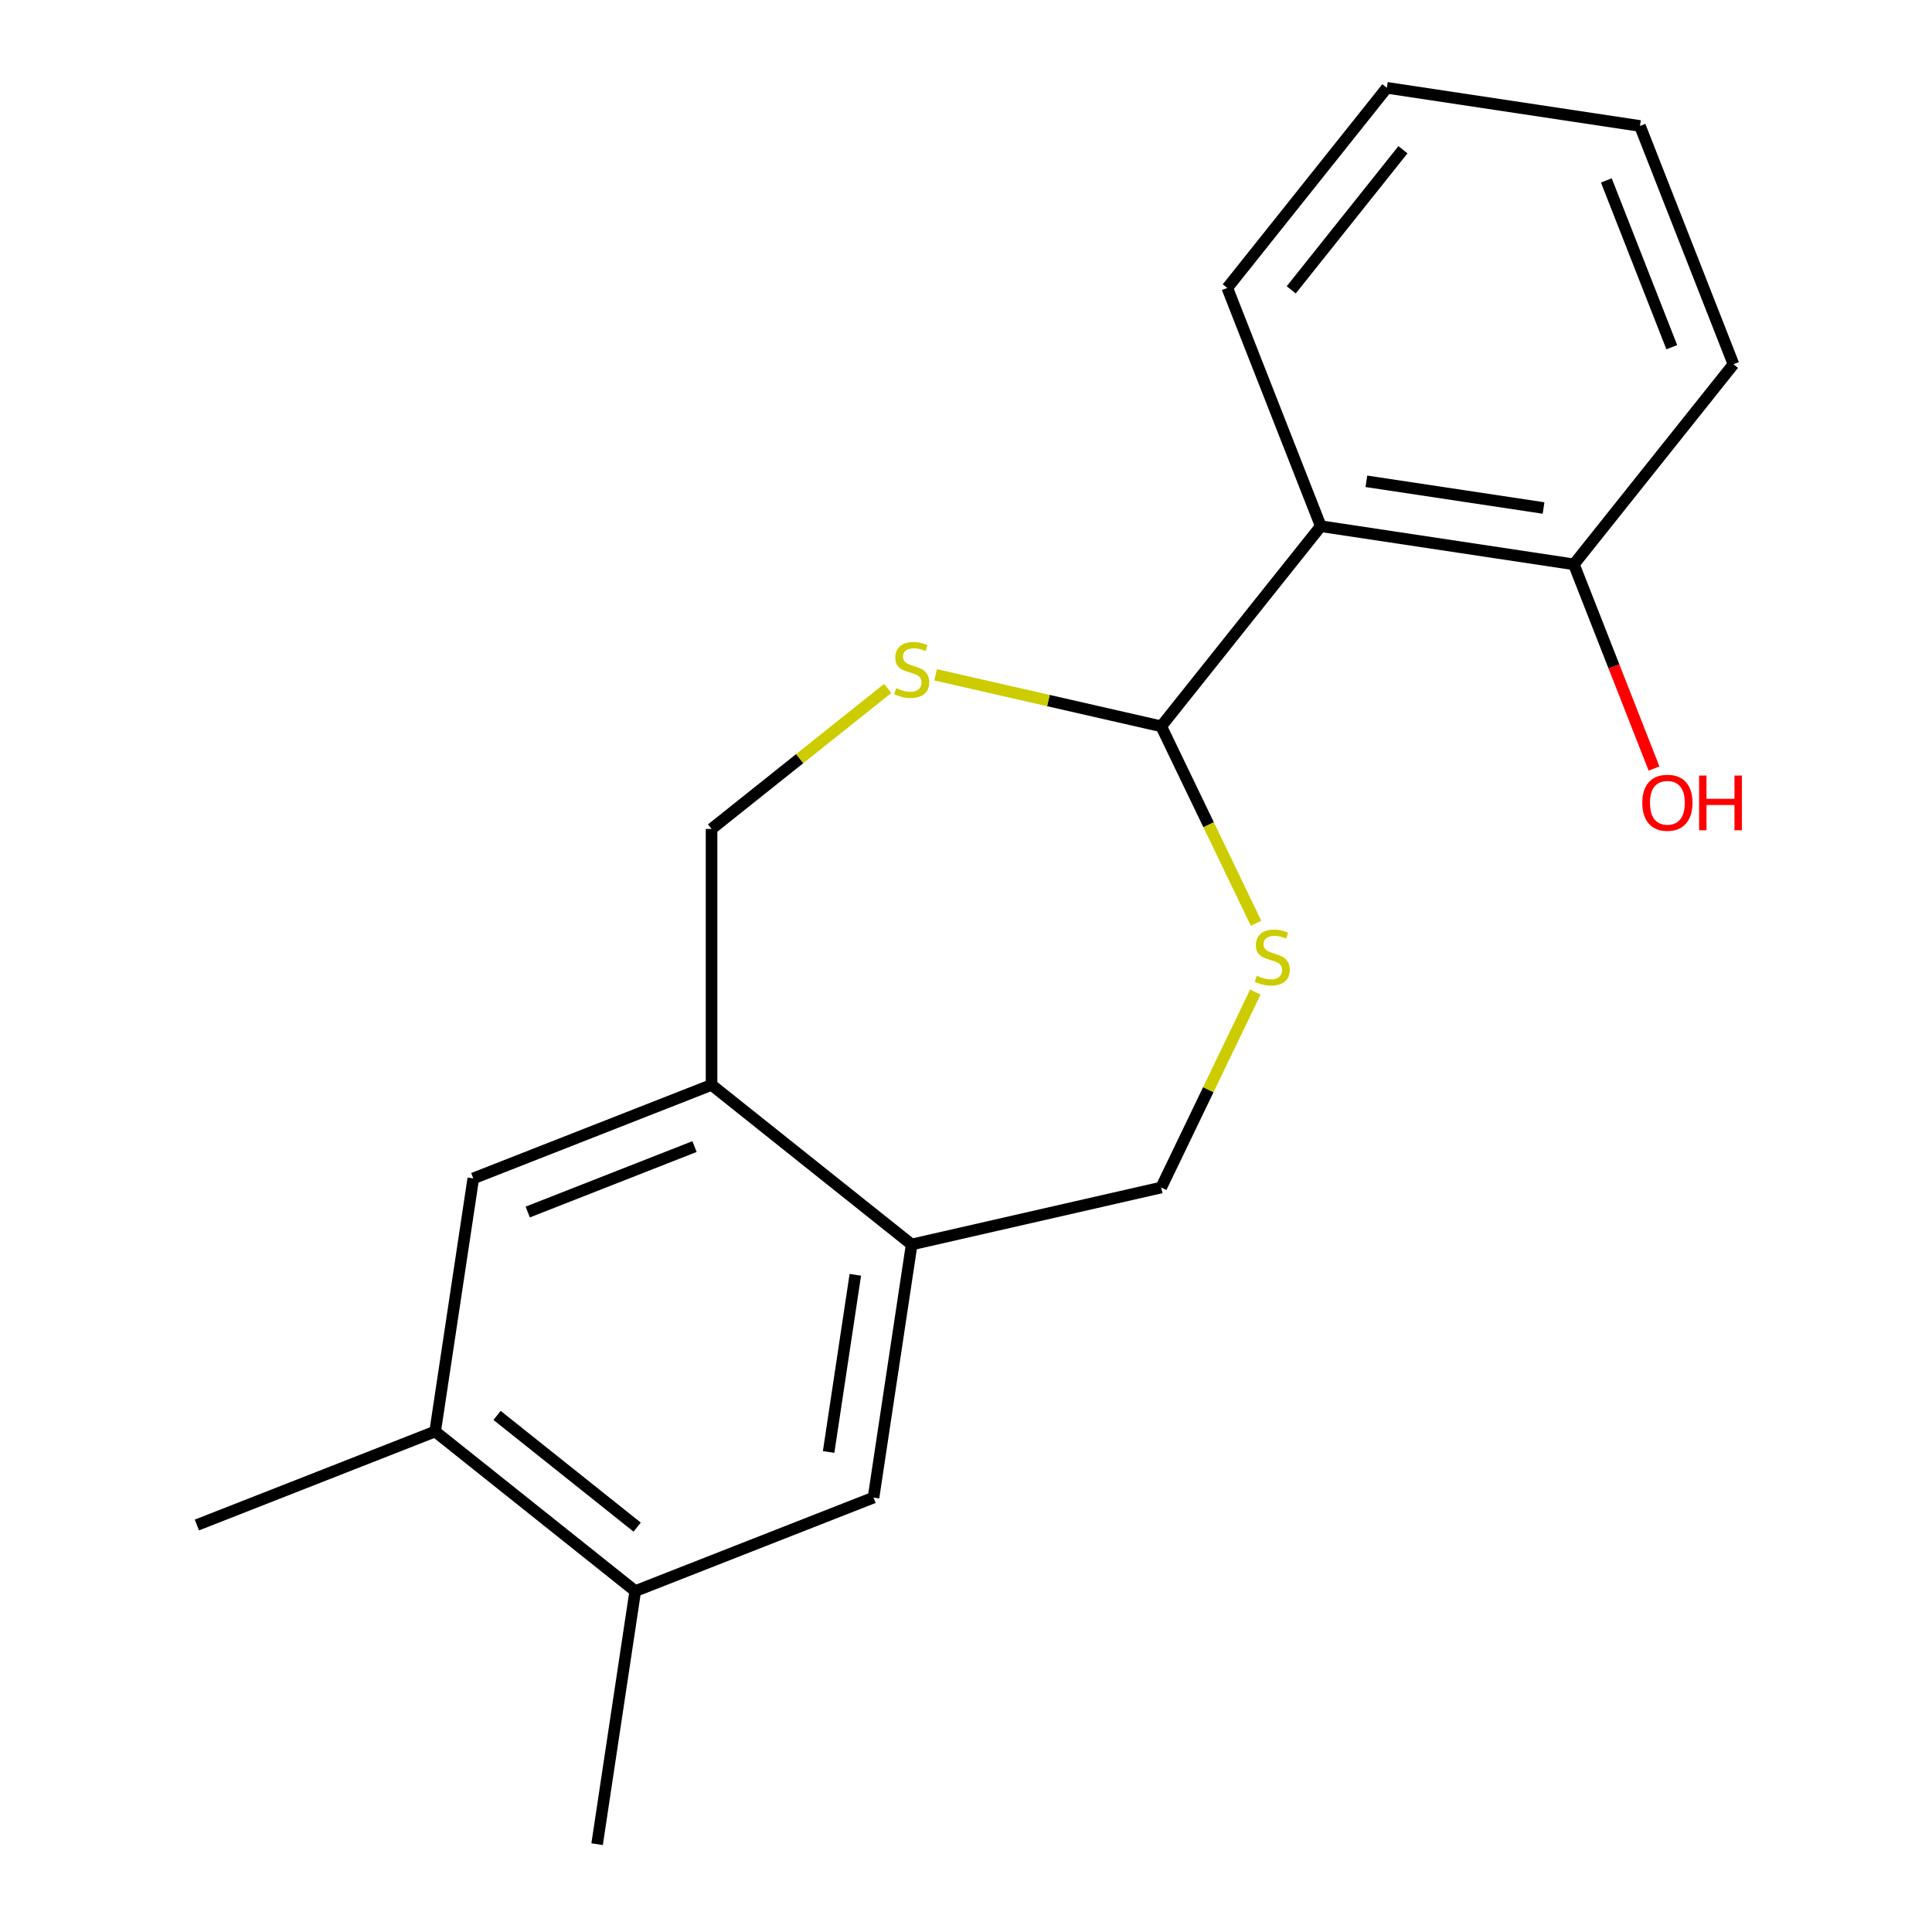 <?xml version='1.0' encoding='iso-8859-1'?>
<svg version='1.1' baseProfile='full'
              xmlns='http://www.w3.org/2000/svg'
                      xmlns:rdkit='http://www.rdkit.org/xml'
                      xmlns:xlink='http://www.w3.org/1999/xlink'
                  xml:space='preserve'
width='1000px' height='1000px' viewBox='0 0 1000 1000'>
<!-- END OF HEADER -->
<rect style='opacity:1.0;fill:#FFFFFF;stroke:none' width='1000' height='1000' x='0' y='0'> </rect>
<path class='bond-0' d='M 601.037,375.936 L 683.638,272.357' style='fill:none;fill-rule:evenodd;stroke:#000000;stroke-width:6px;stroke-linecap:butt;stroke-linejoin:miter;stroke-opacity:1' />
<path class='bond-1' d='M 601.037,375.936 L 625.58,426.901' style='fill:none;fill-rule:evenodd;stroke:#000000;stroke-width:6px;stroke-linecap:butt;stroke-linejoin:miter;stroke-opacity:1' />
<path class='bond-1' d='M 625.58,426.901 L 650.124,477.866' style='fill:none;fill-rule:evenodd;stroke:#CCCC00;stroke-width:6px;stroke-linecap:butt;stroke-linejoin:miter;stroke-opacity:1' />
<path class='bond-2' d='M 601.037,375.936 L 542.652,362.61' style='fill:none;fill-rule:evenodd;stroke:#000000;stroke-width:6px;stroke-linecap:butt;stroke-linejoin:miter;stroke-opacity:1' />
<path class='bond-2' d='M 542.652,362.61 L 484.268,349.284' style='fill:none;fill-rule:evenodd;stroke:#CCCC00;stroke-width:6px;stroke-linecap:butt;stroke-linejoin:miter;stroke-opacity:1' />
<path class='bond-11' d='M 683.638,272.357 L 814.64,292.102' style='fill:none;fill-rule:evenodd;stroke:#000000;stroke-width:6px;stroke-linecap:butt;stroke-linejoin:miter;stroke-opacity:1' />
<path class='bond-11' d='M 707.237,249.118 L 798.939,262.94' style='fill:none;fill-rule:evenodd;stroke:#000000;stroke-width:6px;stroke-linecap:butt;stroke-linejoin:miter;stroke-opacity:1' />
<path class='bond-13' d='M 683.638,272.357 L 635.237,149.033' style='fill:none;fill-rule:evenodd;stroke:#000000;stroke-width:6px;stroke-linecap:butt;stroke-linejoin:miter;stroke-opacity:1' />
<path class='bond-10' d='M 649.758,513.49 L 625.397,564.075' style='fill:none;fill-rule:evenodd;stroke:#CCCC00;stroke-width:6px;stroke-linecap:butt;stroke-linejoin:miter;stroke-opacity:1' />
<path class='bond-10' d='M 625.397,564.075 L 601.037,614.66' style='fill:none;fill-rule:evenodd;stroke:#000000;stroke-width:6px;stroke-linecap:butt;stroke-linejoin:miter;stroke-opacity:1' />
<path class='bond-9' d='M 459.484,356.338 L 413.891,392.697' style='fill:none;fill-rule:evenodd;stroke:#CCCC00;stroke-width:6px;stroke-linecap:butt;stroke-linejoin:miter;stroke-opacity:1' />
<path class='bond-9' d='M 413.891,392.697 L 368.298,429.057' style='fill:none;fill-rule:evenodd;stroke:#000000;stroke-width:6px;stroke-linecap:butt;stroke-linejoin:miter;stroke-opacity:1' />
<path class='bond-3' d='M 368.298,561.539 L 368.298,429.057' style='fill:none;fill-rule:evenodd;stroke:#000000;stroke-width:6px;stroke-linecap:butt;stroke-linejoin:miter;stroke-opacity:1' />
<path class='bond-5' d='M 368.298,561.539 L 244.974,609.94' style='fill:none;fill-rule:evenodd;stroke:#000000;stroke-width:6px;stroke-linecap:butt;stroke-linejoin:miter;stroke-opacity:1' />
<path class='bond-5' d='M 359.479,593.464 L 273.153,627.344' style='fill:none;fill-rule:evenodd;stroke:#000000;stroke-width:6px;stroke-linecap:butt;stroke-linejoin:miter;stroke-opacity:1' />
<path class='bond-19' d='M 368.298,561.539 L 471.876,644.14' style='fill:none;fill-rule:evenodd;stroke:#000000;stroke-width:6px;stroke-linecap:butt;stroke-linejoin:miter;stroke-opacity:1' />
<path class='bond-4' d='M 471.876,644.14 L 601.037,614.66' style='fill:none;fill-rule:evenodd;stroke:#000000;stroke-width:6px;stroke-linecap:butt;stroke-linejoin:miter;stroke-opacity:1' />
<path class='bond-6' d='M 471.876,644.14 L 452.131,775.142' style='fill:none;fill-rule:evenodd;stroke:#000000;stroke-width:6px;stroke-linecap:butt;stroke-linejoin:miter;stroke-opacity:1' />
<path class='bond-6' d='M 442.714,659.841 L 428.892,751.543' style='fill:none;fill-rule:evenodd;stroke:#000000;stroke-width:6px;stroke-linecap:butt;stroke-linejoin:miter;stroke-opacity:1' />
<path class='bond-8' d='M 244.974,609.94 L 225.228,740.942' style='fill:none;fill-rule:evenodd;stroke:#000000;stroke-width:6px;stroke-linecap:butt;stroke-linejoin:miter;stroke-opacity:1' />
<path class='bond-7' d='M 452.131,775.142 L 328.807,823.543' style='fill:none;fill-rule:evenodd;stroke:#000000;stroke-width:6px;stroke-linecap:butt;stroke-linejoin:miter;stroke-opacity:1' />
<path class='bond-14' d='M 328.807,823.543 L 309.061,954.545' style='fill:none;fill-rule:evenodd;stroke:#000000;stroke-width:6px;stroke-linecap:butt;stroke-linejoin:miter;stroke-opacity:1' />
<path class='bond-21' d='M 328.807,823.543 L 225.228,740.942' style='fill:none;fill-rule:evenodd;stroke:#000000;stroke-width:6px;stroke-linecap:butt;stroke-linejoin:miter;stroke-opacity:1' />
<path class='bond-21' d='M 329.79,790.437 L 257.285,732.617' style='fill:none;fill-rule:evenodd;stroke:#000000;stroke-width:6px;stroke-linecap:butt;stroke-linejoin:miter;stroke-opacity:1' />
<path class='bond-15' d='M 225.228,740.942 L 101.904,789.343' style='fill:none;fill-rule:evenodd;stroke:#000000;stroke-width:6px;stroke-linecap:butt;stroke-linejoin:miter;stroke-opacity:1' />
<path class='bond-12' d='M 814.64,292.102 L 835.381,344.948' style='fill:none;fill-rule:evenodd;stroke:#000000;stroke-width:6px;stroke-linecap:butt;stroke-linejoin:miter;stroke-opacity:1' />
<path class='bond-12' d='M 835.381,344.948 L 856.121,397.794' style='fill:none;fill-rule:evenodd;stroke:#FF0000;stroke-width:6px;stroke-linecap:butt;stroke-linejoin:miter;stroke-opacity:1' />
<path class='bond-16' d='M 814.64,292.102 L 897.241,188.524' style='fill:none;fill-rule:evenodd;stroke:#000000;stroke-width:6px;stroke-linecap:butt;stroke-linejoin:miter;stroke-opacity:1' />
<path class='bond-17' d='M 635.237,149.033 L 717.838,45.455' style='fill:none;fill-rule:evenodd;stroke:#000000;stroke-width:6px;stroke-linecap:butt;stroke-linejoin:miter;stroke-opacity:1' />
<path class='bond-17' d='M 668.343,150.017 L 726.163,77.512' style='fill:none;fill-rule:evenodd;stroke:#000000;stroke-width:6px;stroke-linecap:butt;stroke-linejoin:miter;stroke-opacity:1' />
<path class='bond-20' d='M 897.241,188.524 L 848.84,65.2' style='fill:none;fill-rule:evenodd;stroke:#000000;stroke-width:6px;stroke-linecap:butt;stroke-linejoin:miter;stroke-opacity:1' />
<path class='bond-20' d='M 865.316,179.706 L 831.435,93.379' style='fill:none;fill-rule:evenodd;stroke:#000000;stroke-width:6px;stroke-linecap:butt;stroke-linejoin:miter;stroke-opacity:1' />
<path class='bond-18' d='M 717.838,45.455 L 848.84,65.2' style='fill:none;fill-rule:evenodd;stroke:#000000;stroke-width:6px;stroke-linecap:butt;stroke-linejoin:miter;stroke-opacity:1' />
<path  class='atom-2' d='M 650.518 505.018
Q 650.838 505.138, 652.158 505.698
Q 653.478 506.258, 654.918 506.618
Q 656.398 506.938, 657.838 506.938
Q 660.518 506.938, 662.078 505.658
Q 663.638 504.338, 663.638 502.058
Q 663.638 500.498, 662.838 499.538
Q 662.078 498.578, 660.878 498.058
Q 659.678 497.538, 657.678 496.938
Q 655.158 496.178, 653.638 495.458
Q 652.158 494.738, 651.078 493.218
Q 650.038 491.698, 650.038 489.138
Q 650.038 485.578, 652.438 483.378
Q 654.878 481.178, 659.678 481.178
Q 662.958 481.178, 666.678 482.738
L 665.758 485.818
Q 662.358 484.418, 659.798 484.418
Q 657.038 484.418, 655.518 485.578
Q 653.998 486.698, 654.038 488.658
Q 654.038 490.178, 654.798 491.098
Q 655.598 492.018, 656.718 492.538
Q 657.878 493.058, 659.798 493.658
Q 662.358 494.458, 663.878 495.258
Q 665.398 496.058, 666.478 497.698
Q 667.598 499.298, 667.598 502.058
Q 667.598 505.978, 664.958 508.098
Q 662.358 510.178, 657.998 510.178
Q 655.478 510.178, 653.558 509.618
Q 651.678 509.098, 649.438 508.178
L 650.518 505.018
' fill='#CCCC00'/>
<path  class='atom-3' d='M 463.876 356.176
Q 464.196 356.296, 465.516 356.856
Q 466.836 357.416, 468.276 357.776
Q 469.756 358.096, 471.196 358.096
Q 473.876 358.096, 475.436 356.816
Q 476.996 355.496, 476.996 353.216
Q 476.996 351.656, 476.196 350.696
Q 475.436 349.736, 474.236 349.216
Q 473.036 348.696, 471.036 348.096
Q 468.516 347.336, 466.996 346.616
Q 465.516 345.896, 464.436 344.376
Q 463.396 342.856, 463.396 340.296
Q 463.396 336.736, 465.796 334.536
Q 468.236 332.336, 473.036 332.336
Q 476.316 332.336, 480.036 333.896
L 479.116 336.976
Q 475.716 335.576, 473.156 335.576
Q 470.396 335.576, 468.876 336.736
Q 467.356 337.856, 467.396 339.816
Q 467.396 341.336, 468.156 342.256
Q 468.956 343.176, 470.076 343.696
Q 471.236 344.216, 473.156 344.816
Q 475.716 345.616, 477.236 346.416
Q 478.756 347.216, 479.836 348.856
Q 480.956 350.456, 480.956 353.216
Q 480.956 357.136, 478.316 359.256
Q 475.716 361.336, 471.356 361.336
Q 468.836 361.336, 466.916 360.776
Q 465.036 360.256, 462.796 359.336
L 463.876 356.176
' fill='#CCCC00'/>
<path  class='atom-13' d='M 850.041 415.506
Q 850.041 408.706, 853.401 404.906
Q 856.761 401.106, 863.041 401.106
Q 869.321 401.106, 872.681 404.906
Q 876.041 408.706, 876.041 415.506
Q 876.041 422.386, 872.641 426.306
Q 869.241 430.186, 863.041 430.186
Q 856.801 430.186, 853.401 426.306
Q 850.041 422.426, 850.041 415.506
M 863.041 426.986
Q 867.361 426.986, 869.681 424.106
Q 872.041 421.186, 872.041 415.506
Q 872.041 409.946, 869.681 407.146
Q 867.361 404.306, 863.041 404.306
Q 858.721 404.306, 856.361 407.106
Q 854.041 409.906, 854.041 415.506
Q 854.041 421.226, 856.361 424.106
Q 858.721 426.986, 863.041 426.986
' fill='#FF0000'/>
<path  class='atom-13' d='M 879.441 401.426
L 883.281 401.426
L 883.281 413.466
L 897.761 413.466
L 897.761 401.426
L 901.601 401.426
L 901.601 429.746
L 897.761 429.746
L 897.761 416.666
L 883.281 416.666
L 883.281 429.746
L 879.441 429.746
L 879.441 401.426
' fill='#FF0000'/>
</svg>

